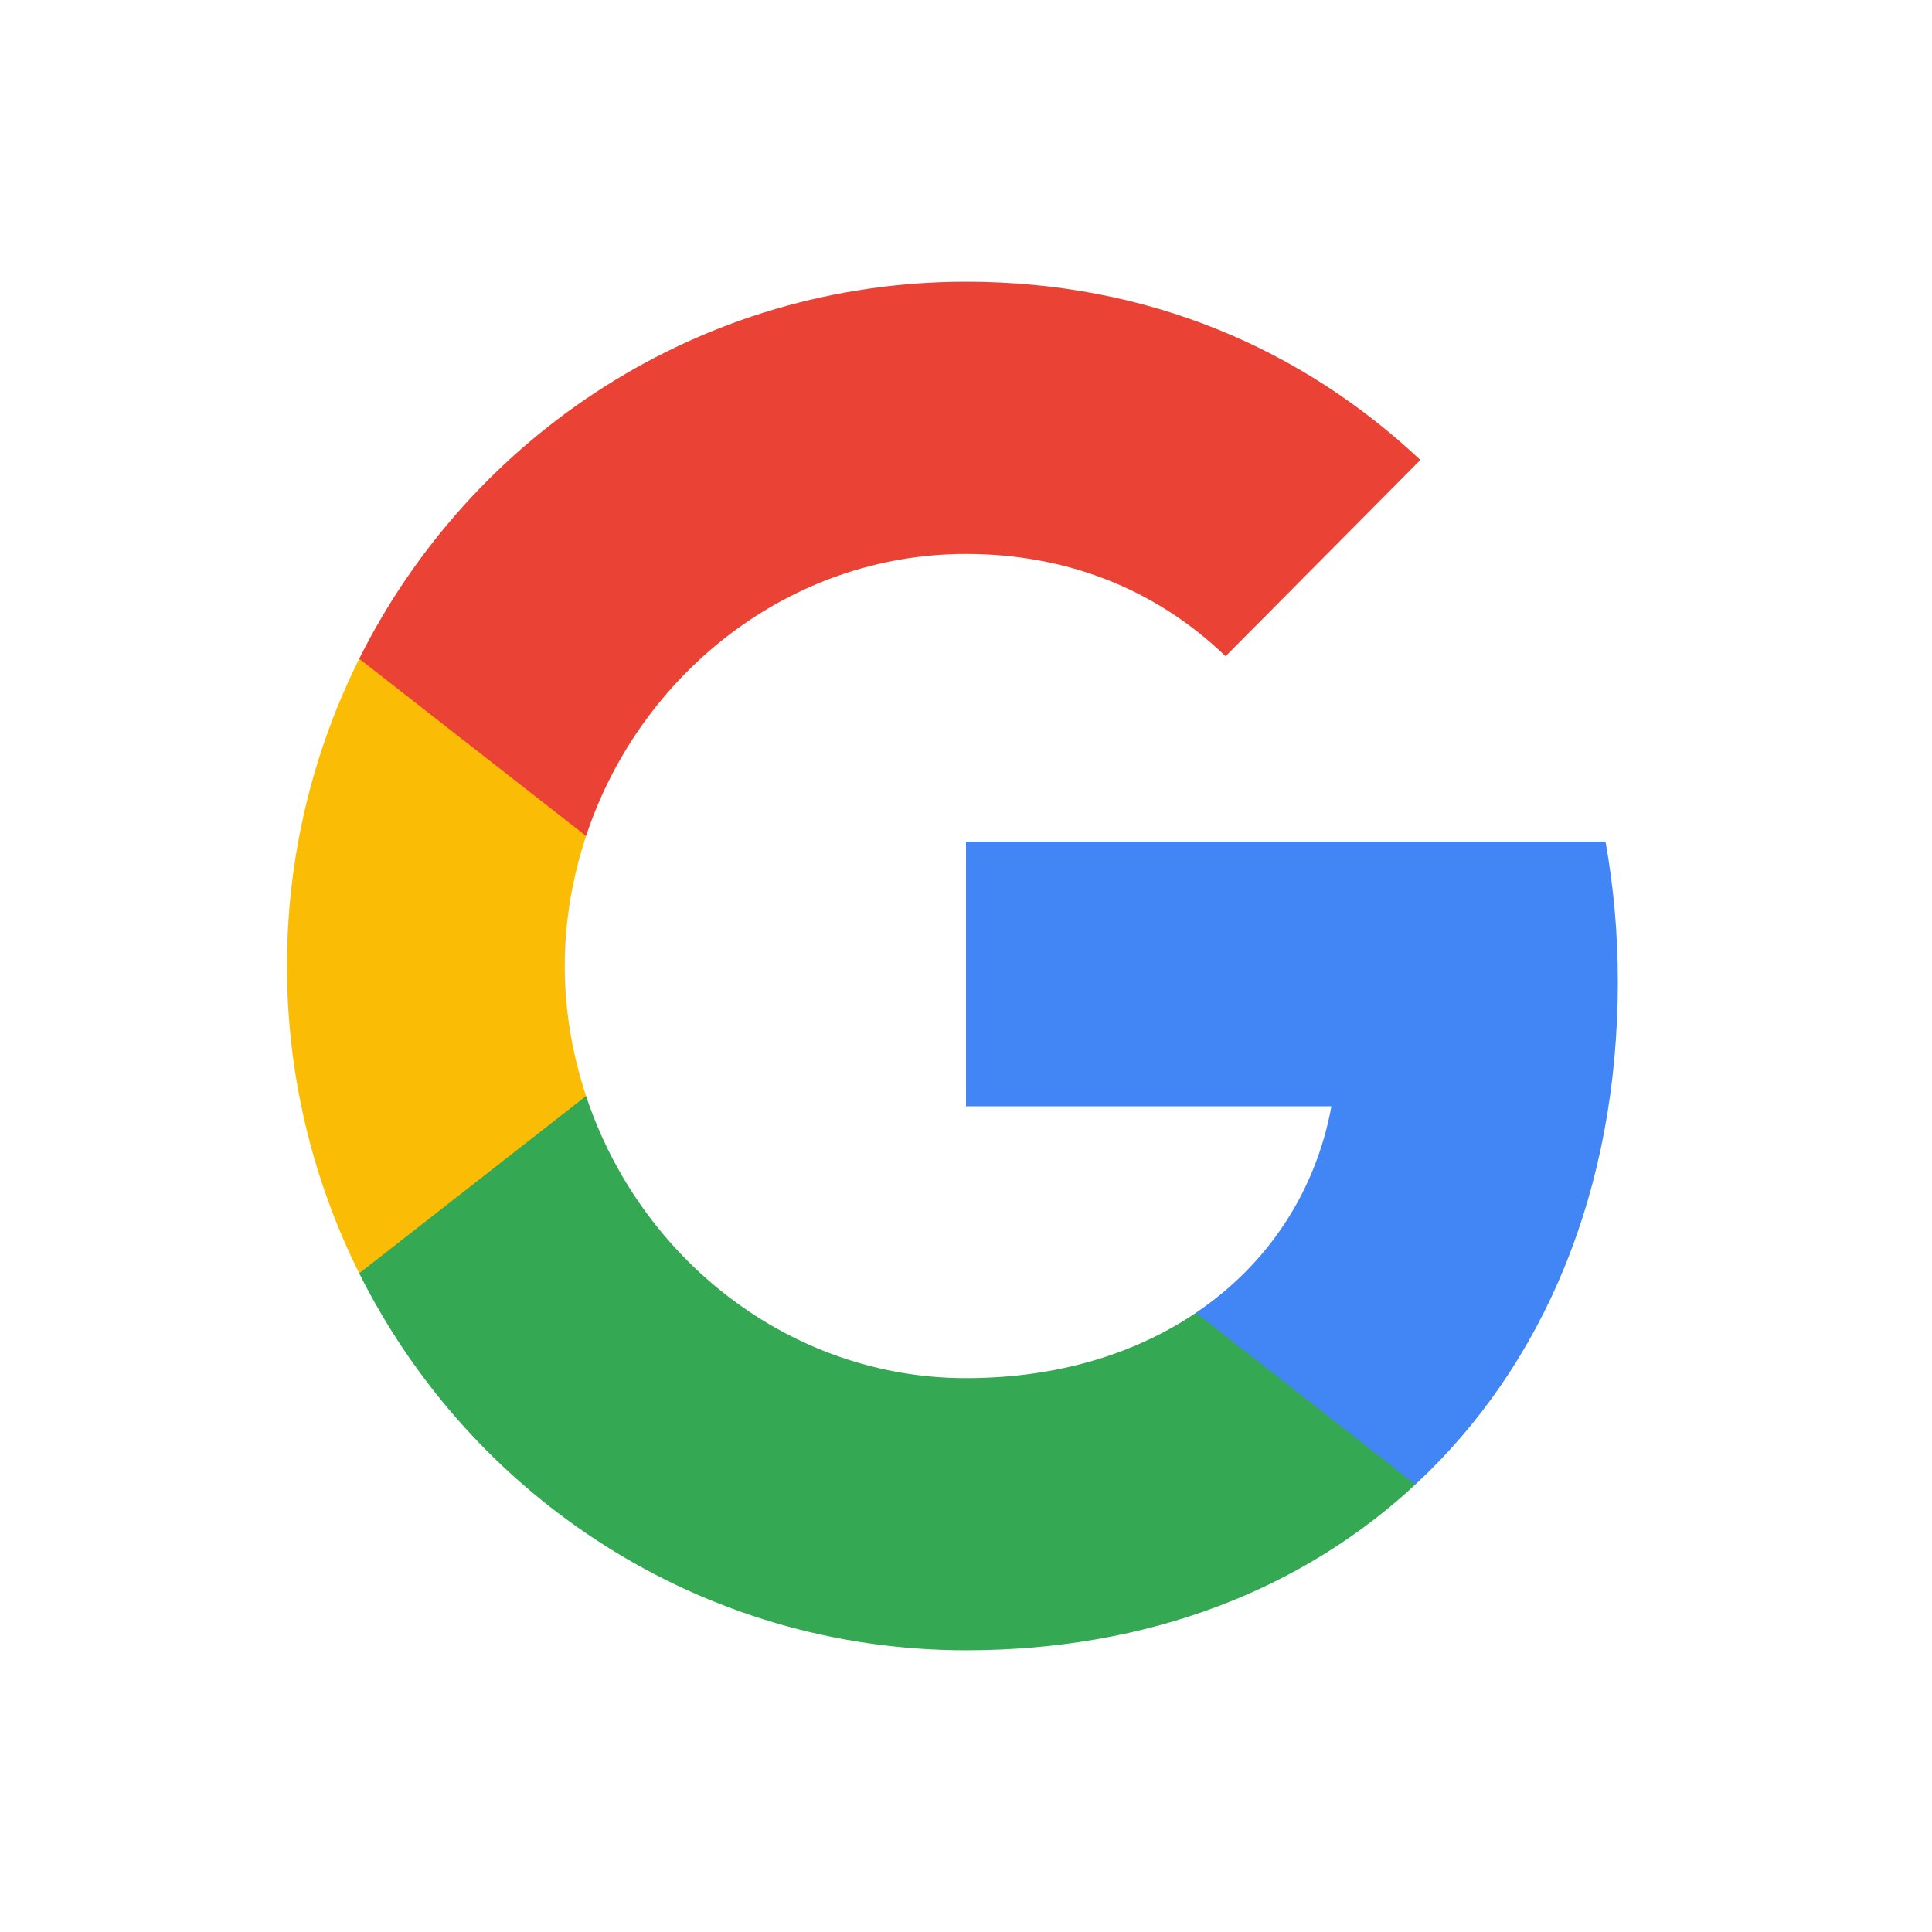 <svg width="28" height="28" viewBox="0 0 28 28" fill="none" xmlns="http://www.w3.org/2000/svg">
<path fill-rule="evenodd" clip-rule="evenodd" d="M23.447 14.225C23.447 13.522 23.385 12.846 23.268 12.197H14V16.033H19.296C19.068 17.273 18.375 18.323 17.332 19.026V21.514H20.513C22.374 19.788 23.447 17.245 23.447 14.225Z" fill="#4285F4"/>
<path fill-rule="evenodd" clip-rule="evenodd" d="M14 23.917C16.657 23.917 18.885 23.029 20.513 21.514L17.333 19.026C16.452 19.621 15.324 19.973 14 19.973C11.437 19.973 9.268 18.228 8.494 15.884H5.206V18.453C6.825 21.694 10.153 23.917 14 23.917Z" fill="#34A853"/>
<path fill-rule="evenodd" clip-rule="evenodd" d="M8.494 15.884C8.297 15.289 8.185 14.654 8.185 14C8.185 13.347 8.297 12.711 8.494 12.116V9.547H5.206C4.539 10.885 4.159 12.4 4.159 14C4.159 15.6 4.539 17.115 5.206 18.454L8.494 15.884Z" fill="#FBBC05"/>
<path fill-rule="evenodd" clip-rule="evenodd" d="M14 8.028C15.445 8.028 16.742 8.528 17.762 9.511L20.585 6.666C18.881 5.066 16.653 4.083 14 4.083C10.153 4.083 6.825 6.306 5.206 9.547L8.494 12.116C9.268 9.772 11.437 8.028 14 8.028Z" fill="#EA4335"/>
</svg>
